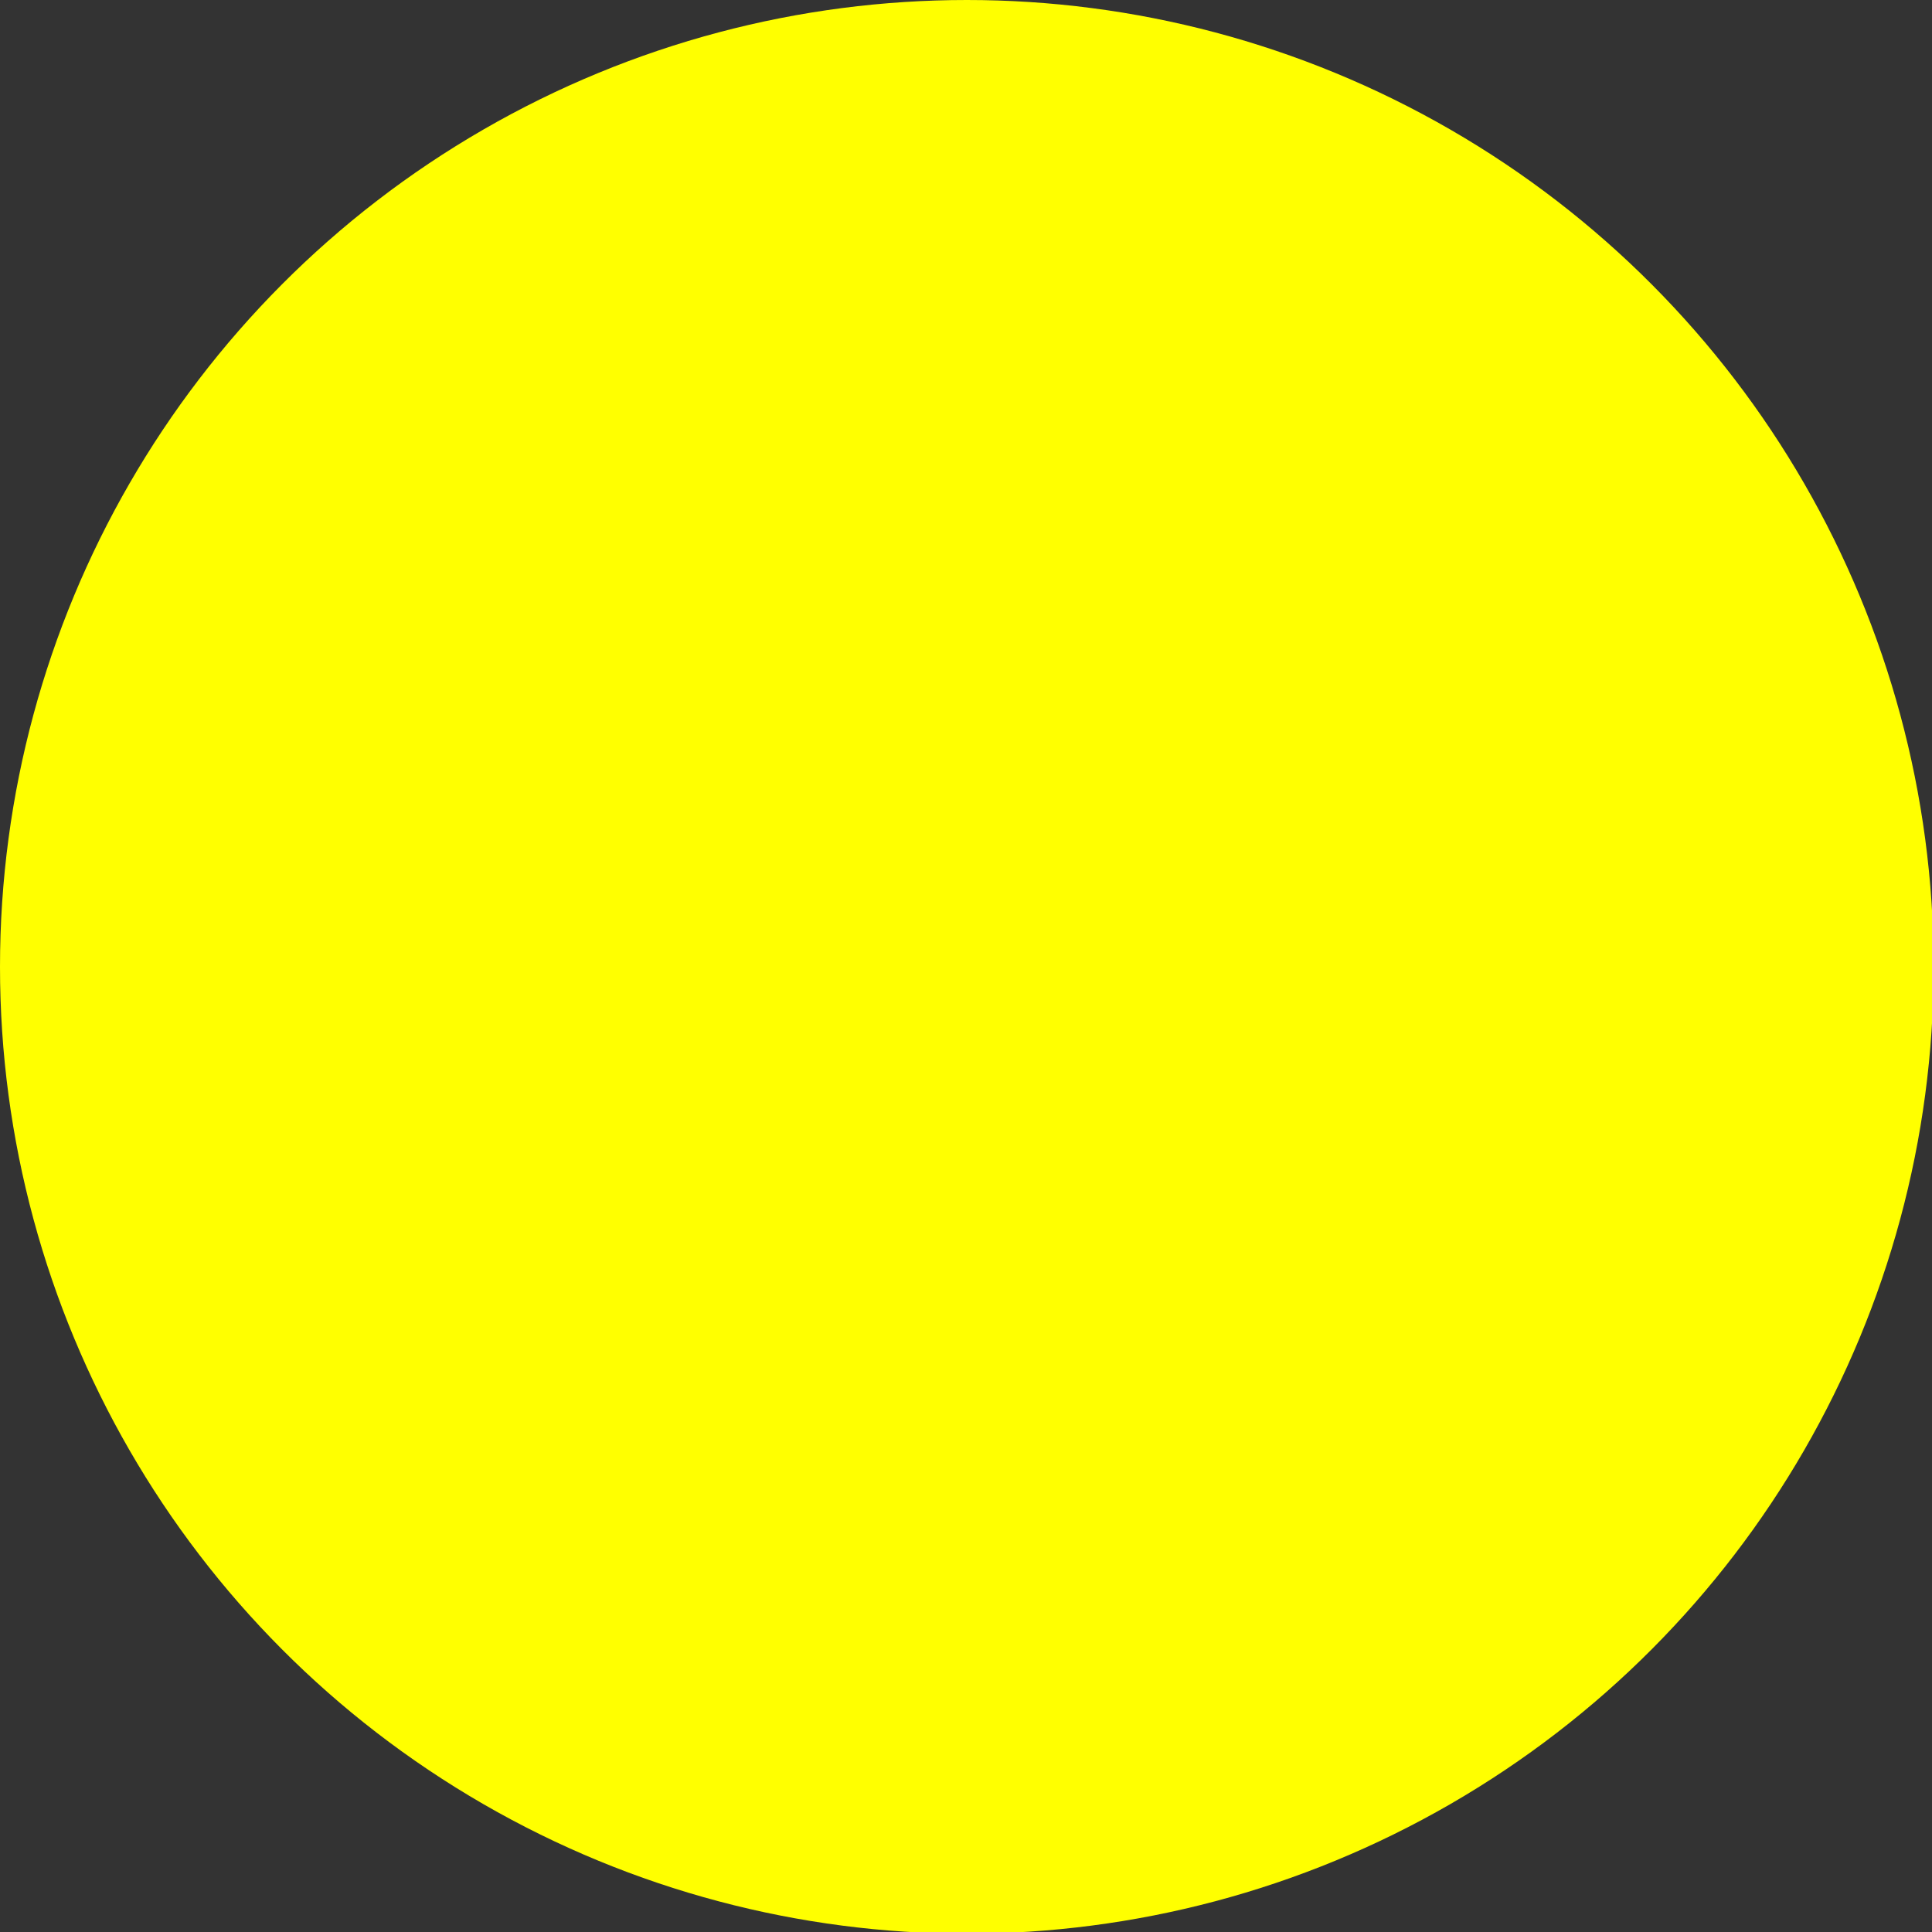<?xml version="1.0" encoding="utf-8"?>
<!-- Generator: Adobe Illustrator 24.2.1, SVG Export Plug-In . SVG Version: 6.00 Build 0)  -->
<svg version="1.1" id="background" xmlns="http://www.w3.org/2000/svg" xmlns:xlink="http://www.w3.org/1999/xlink" x="0px" y="0px"
	 width="115.3px" height="115.3px" viewBox="0 0 115.3 115.3" style="enable-background:new 0 0 115.3 115.3;" xml:space="preserve"
	>
<rect x="0" y="0" width="115.3" height="115.3" fill="#333333" stroke="none"/>
<style type="text/css">
	.st0{fill:#FFFF00;}
</style>
<circle class="st0" cx="57.7" cy="57.7" r="57.7"/>
</svg>
